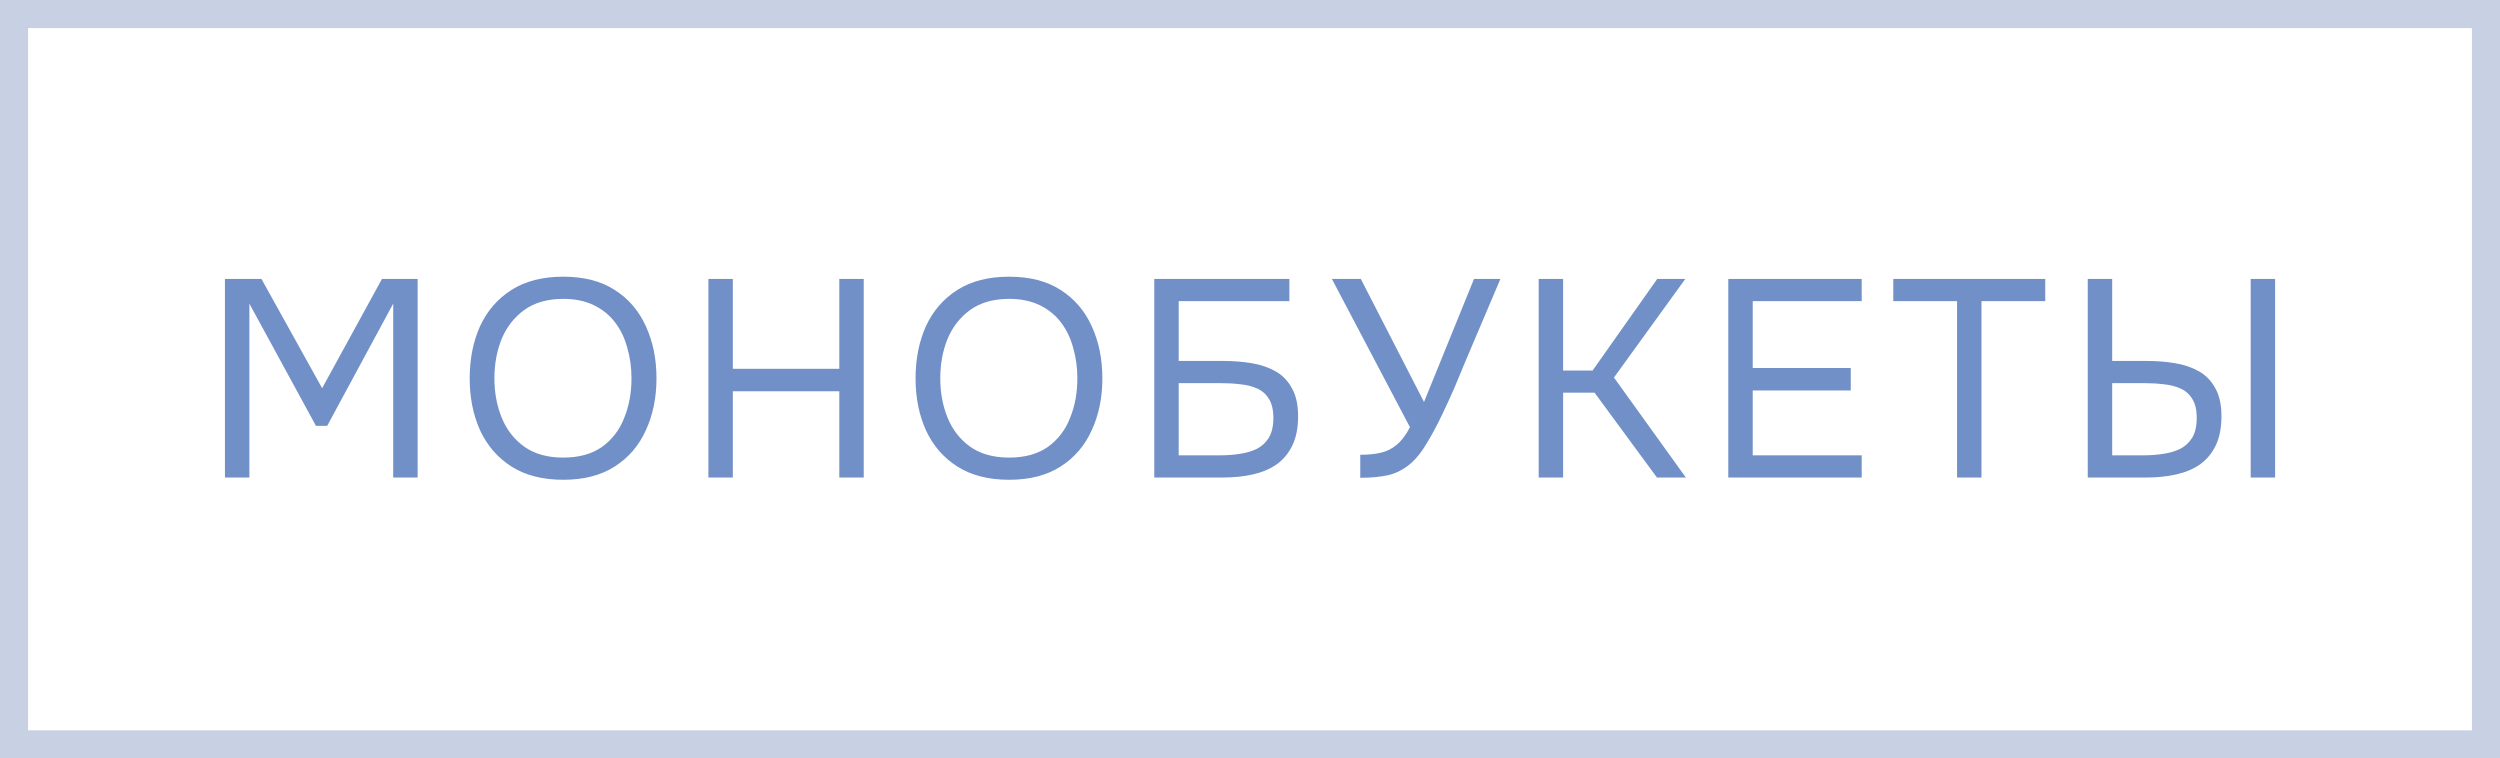 <?xml version="1.0" encoding="UTF-8"?> <svg xmlns="http://www.w3.org/2000/svg" width="89" height="27" viewBox="0 0 89 27" fill="none"><rect x="0.5" y="0.5" width="88" height="26" stroke="#C8D1E3"></rect><path d="M8.008 17V9.93H9.308L11.468 13.82L13.598 9.93H14.868V17H13.998V10.81L11.648 15.16H11.248L8.878 10.81V17H8.008ZM20.051 17.08C19.318 17.08 18.704 16.923 18.211 16.61C17.718 16.297 17.345 15.867 17.091 15.32C16.845 14.773 16.721 14.157 16.721 13.47C16.721 12.777 16.845 12.157 17.091 11.61C17.345 11.063 17.718 10.633 18.211 10.32C18.704 10.007 19.318 9.85 20.051 9.85C20.785 9.85 21.395 10.007 21.881 10.32C22.375 10.633 22.744 11.063 22.991 11.61C23.244 12.157 23.371 12.777 23.371 13.47C23.371 14.157 23.244 14.773 22.991 15.32C22.744 15.867 22.375 16.297 21.881 16.61C21.395 16.923 20.785 17.08 20.051 17.08ZM20.051 16.29C20.611 16.29 21.071 16.163 21.431 15.91C21.791 15.65 22.055 15.307 22.221 14.88C22.395 14.453 22.481 13.983 22.481 13.47C22.481 13.083 22.431 12.72 22.331 12.38C22.238 12.033 22.091 11.73 21.891 11.47C21.691 11.21 21.438 11.007 21.131 10.86C20.825 10.713 20.465 10.64 20.051 10.64C19.498 10.64 19.038 10.77 18.671 11.03C18.311 11.29 18.041 11.633 17.861 12.06C17.688 12.487 17.601 12.957 17.601 13.47C17.601 13.977 17.688 14.443 17.861 14.87C18.035 15.297 18.301 15.64 18.661 15.9C19.028 16.16 19.491 16.29 20.051 16.29ZM25.219 17V9.93H26.089V13.13H29.879V9.93H30.749V17H29.879V13.93H26.089V17H25.219ZM35.924 17.08C35.191 17.08 34.578 16.923 34.084 16.61C33.591 16.297 33.218 15.867 32.964 15.32C32.718 14.773 32.594 14.157 32.594 13.47C32.594 12.777 32.718 12.157 32.964 11.61C33.218 11.063 33.591 10.633 34.084 10.32C34.578 10.007 35.191 9.85 35.924 9.85C36.658 9.85 37.268 10.007 37.754 10.32C38.248 10.633 38.618 11.063 38.864 11.61C39.118 12.157 39.244 12.777 39.244 13.47C39.244 14.157 39.118 14.773 38.864 15.32C38.618 15.867 38.248 16.297 37.754 16.61C37.268 16.923 36.658 17.08 35.924 17.08ZM35.924 16.29C36.484 16.29 36.944 16.163 37.304 15.91C37.664 15.65 37.928 15.307 38.094 14.88C38.268 14.453 38.354 13.983 38.354 13.47C38.354 13.083 38.304 12.72 38.204 12.38C38.111 12.033 37.964 11.73 37.764 11.47C37.564 11.21 37.311 11.007 37.004 10.86C36.698 10.713 36.338 10.64 35.924 10.64C35.371 10.64 34.911 10.77 34.544 11.03C34.184 11.29 33.914 11.633 33.734 12.06C33.561 12.487 33.474 12.957 33.474 13.47C33.474 13.977 33.561 14.443 33.734 14.87C33.908 15.297 34.174 15.64 34.534 15.9C34.901 16.16 35.364 16.29 35.924 16.29ZM41.092 17V9.93H45.902V10.72H41.962V12.85H43.572C43.918 12.85 44.248 12.877 44.562 12.93C44.882 12.983 45.165 13.08 45.412 13.22C45.658 13.36 45.852 13.56 45.992 13.82C46.138 14.073 46.212 14.407 46.212 14.82C46.212 15.227 46.145 15.57 46.012 15.85C45.878 16.13 45.692 16.357 45.452 16.53C45.212 16.697 44.928 16.817 44.602 16.89C44.275 16.963 43.918 17 43.532 17H41.092ZM41.962 16.21H43.422C43.662 16.21 43.895 16.193 44.122 16.16C44.355 16.127 44.562 16.067 44.742 15.98C44.922 15.887 45.065 15.753 45.172 15.58C45.278 15.4 45.332 15.167 45.332 14.88C45.332 14.593 45.278 14.367 45.172 14.2C45.072 14.033 44.932 13.91 44.752 13.83C44.572 13.75 44.372 13.7 44.152 13.68C43.932 13.653 43.705 13.64 43.472 13.64H41.962V16.21ZM48.425 17.01V16.19C48.698 16.19 48.938 16.167 49.145 16.12C49.358 16.073 49.548 15.98 49.715 15.84C49.888 15.7 50.048 15.49 50.195 15.21L47.415 9.93H48.445L50.695 14.31L52.475 9.93H53.415L52.145 12.92C52.058 13.133 51.945 13.407 51.805 13.74C51.665 14.067 51.508 14.41 51.335 14.77C51.168 15.123 50.991 15.453 50.805 15.76C50.625 16.067 50.441 16.303 50.255 16.47C50.008 16.69 49.738 16.837 49.445 16.91C49.151 16.977 48.811 17.01 48.425 17.01ZM54.777 17V9.93H55.647V13.19H56.697L58.997 9.93H59.997L57.457 13.44L60.017 17H58.987L56.767 13.98H55.647V17H54.777ZM61.527 17V9.93H66.277V10.72H62.397V13.1H65.887V13.9H62.397V16.21H66.277V17H61.527ZM69.671 17V10.72H67.401V9.93H72.811V10.72H70.541V17H69.671ZM74.324 17V9.93H75.194V12.85H76.444C76.791 12.85 77.121 12.877 77.434 12.93C77.754 12.983 78.037 13.08 78.284 13.22C78.531 13.36 78.724 13.56 78.864 13.82C79.011 14.073 79.084 14.407 79.084 14.82C79.084 15.227 79.017 15.57 78.884 15.85C78.751 16.13 78.564 16.357 78.324 16.53C78.084 16.697 77.801 16.817 77.474 16.89C77.147 16.963 76.791 17 76.404 17H74.324ZM75.194 16.21H76.294C76.534 16.21 76.767 16.193 76.994 16.16C77.227 16.127 77.434 16.067 77.614 15.98C77.794 15.887 77.937 15.753 78.044 15.58C78.151 15.4 78.204 15.167 78.204 14.88C78.204 14.593 78.151 14.367 78.044 14.2C77.944 14.033 77.804 13.91 77.624 13.83C77.444 13.75 77.244 13.7 77.024 13.68C76.804 13.653 76.577 13.64 76.344 13.64H75.194V16.21ZM80.124 17V9.93H80.994V17H80.124Z" fill="#7290C8"></path></svg> 